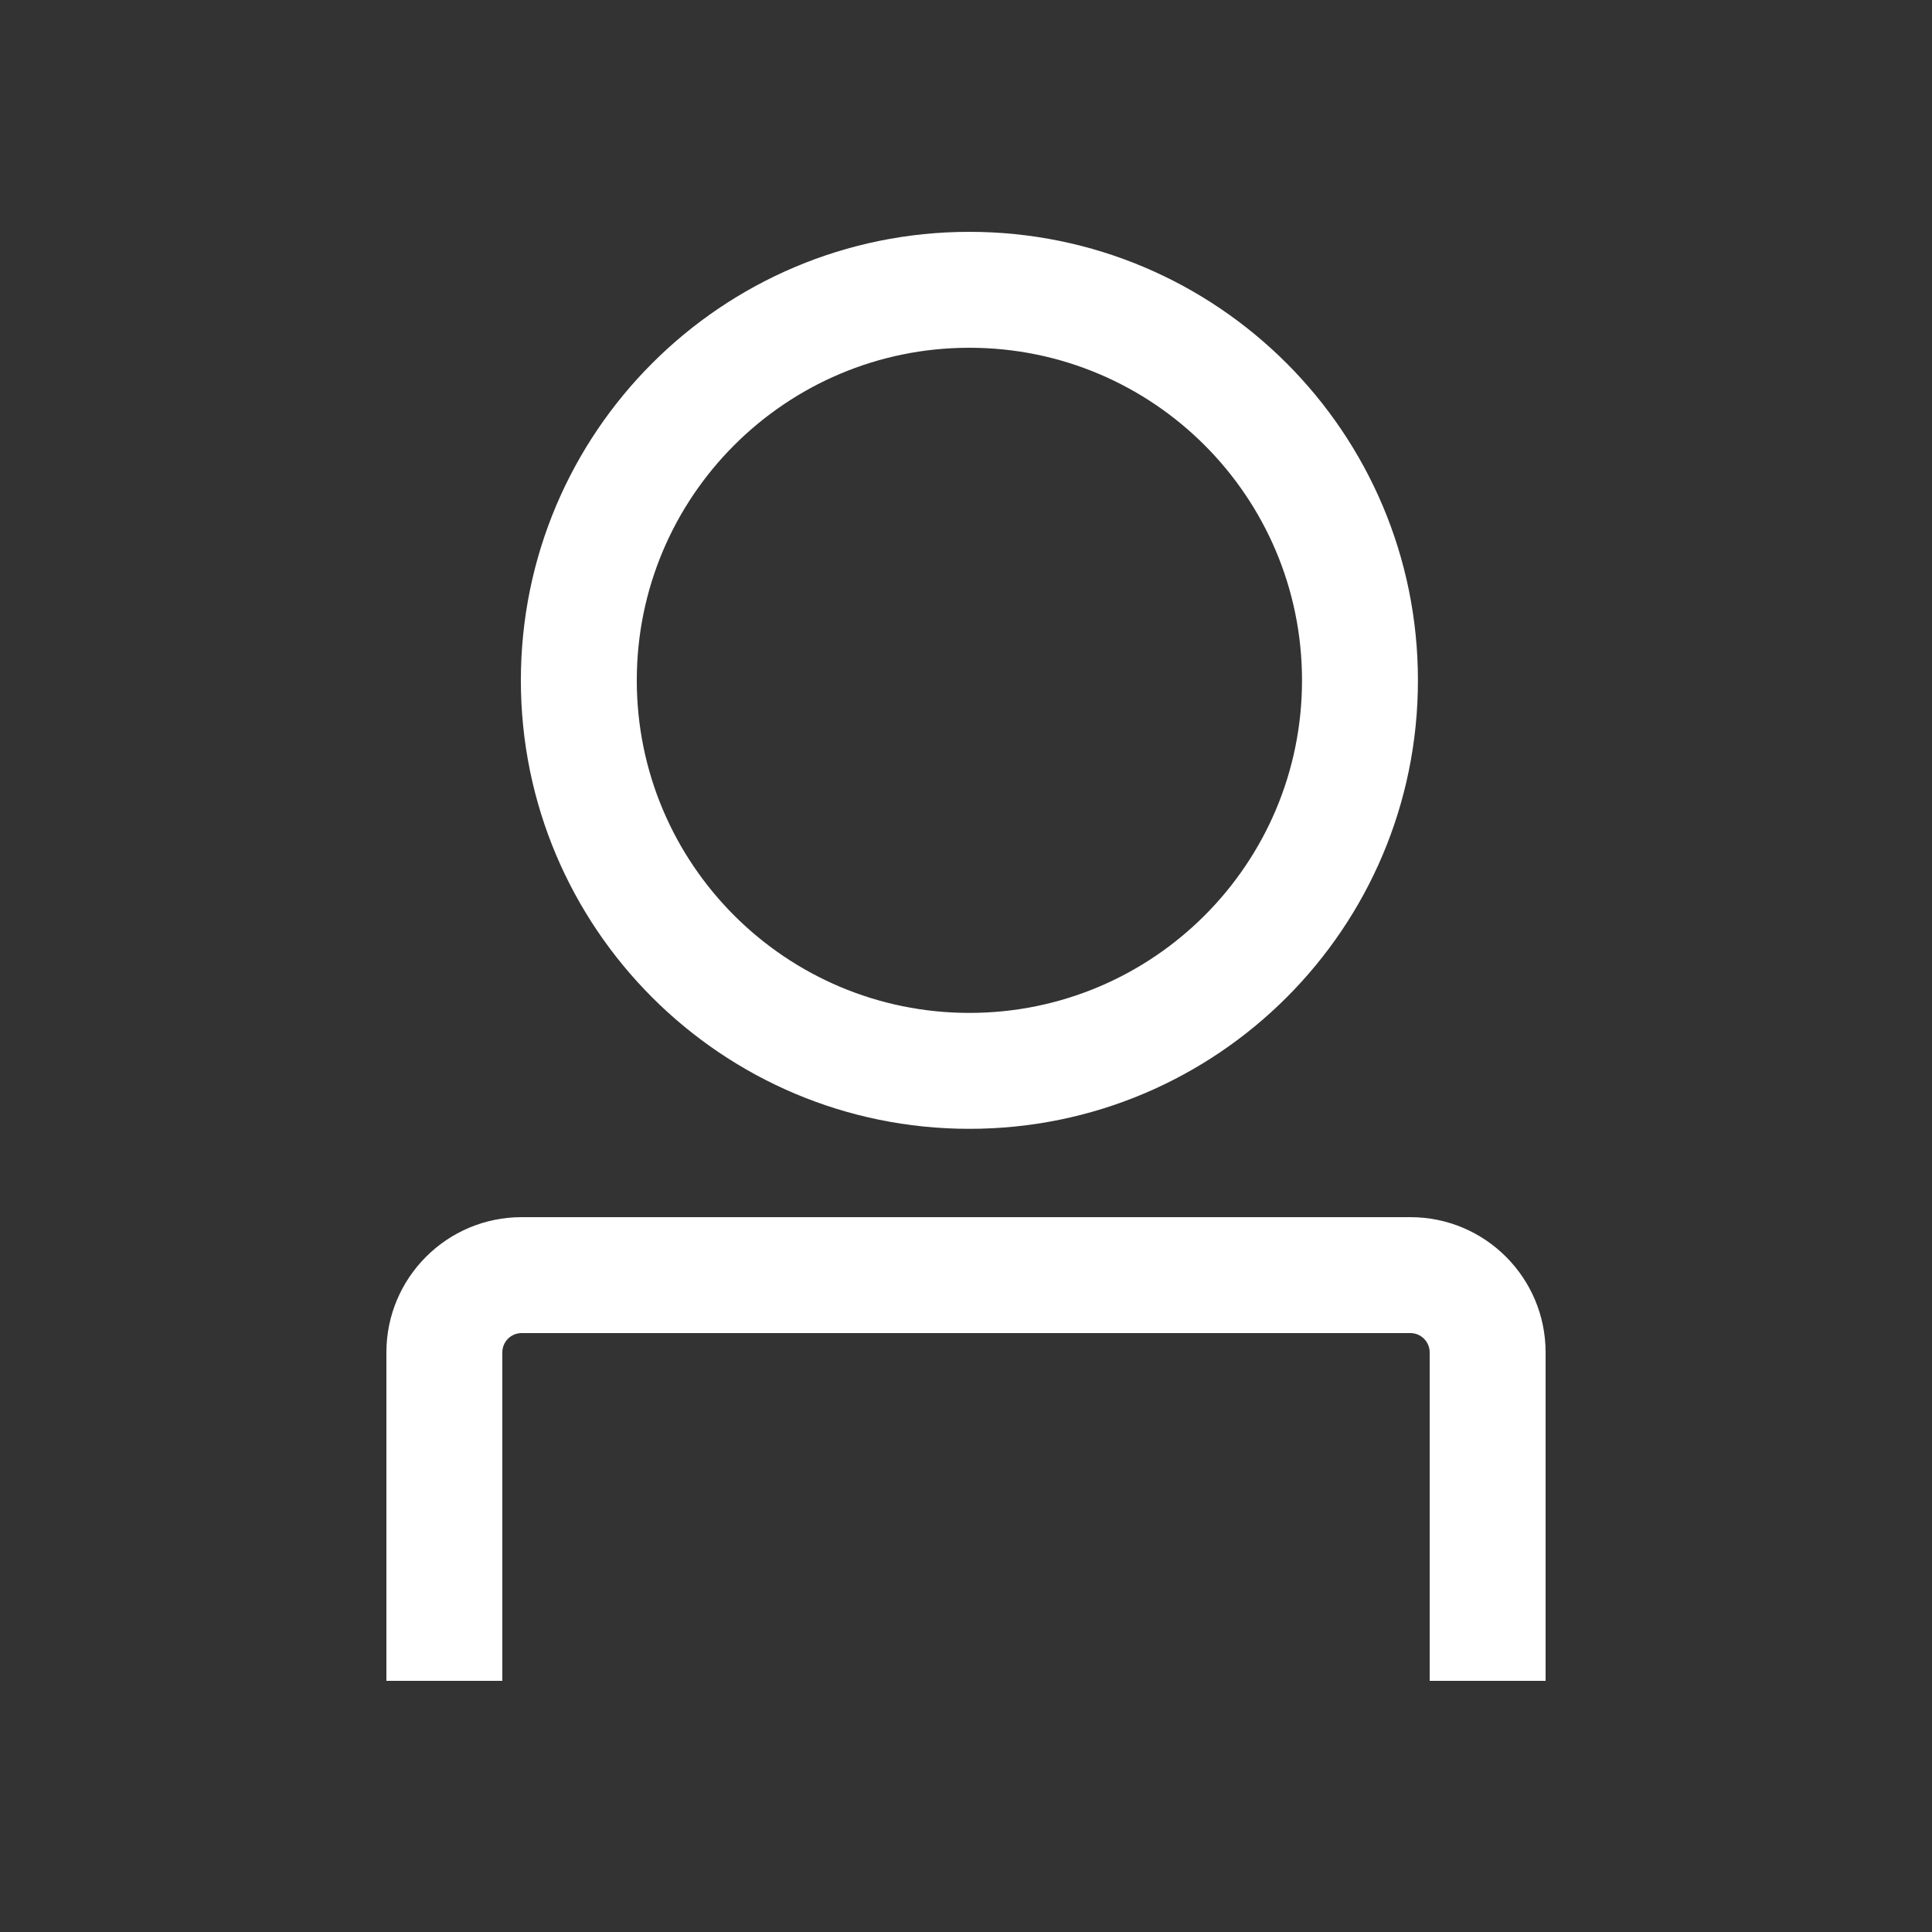 <?xml version="1.0" encoding="UTF-8"?> <svg xmlns="http://www.w3.org/2000/svg" width="25" height="25" viewBox="0 0 25 25" fill="none"><rect x="0" y="0" width="25" height="25" fill="#333333" stroke="none"/><path fill-rule="evenodd" clip-rule="evenodd" d="M12.544 13.107C14.921 13.107 16.848 11.18 16.848 8.804C16.848 6.427 14.921 4.5 12.544 4.5C10.167 4.5 8.24 6.427 8.24 8.804C8.24 11.18 10.167 13.107 12.544 13.107ZM12.544 14.607C15.749 14.607 18.348 12.009 18.348 8.804C18.348 5.598 15.749 3 12.544 3C9.339 3 6.74 5.598 6.74 8.804C6.74 12.009 9.339 14.607 12.544 14.607Z" fill="white"></path><path fill-rule="evenodd" clip-rule="evenodd" d="M5 17.5C5 16.534 5.784 15.75 6.75 15.75H18.25C19.217 15.75 20 16.534 20 17.5V21.75H18.5V17.5C18.5 17.362 18.388 17.25 18.25 17.25H6.75C6.612 17.25 6.5 17.362 6.5 17.5V21.75H5V17.5Z" fill="white"></path></svg> 